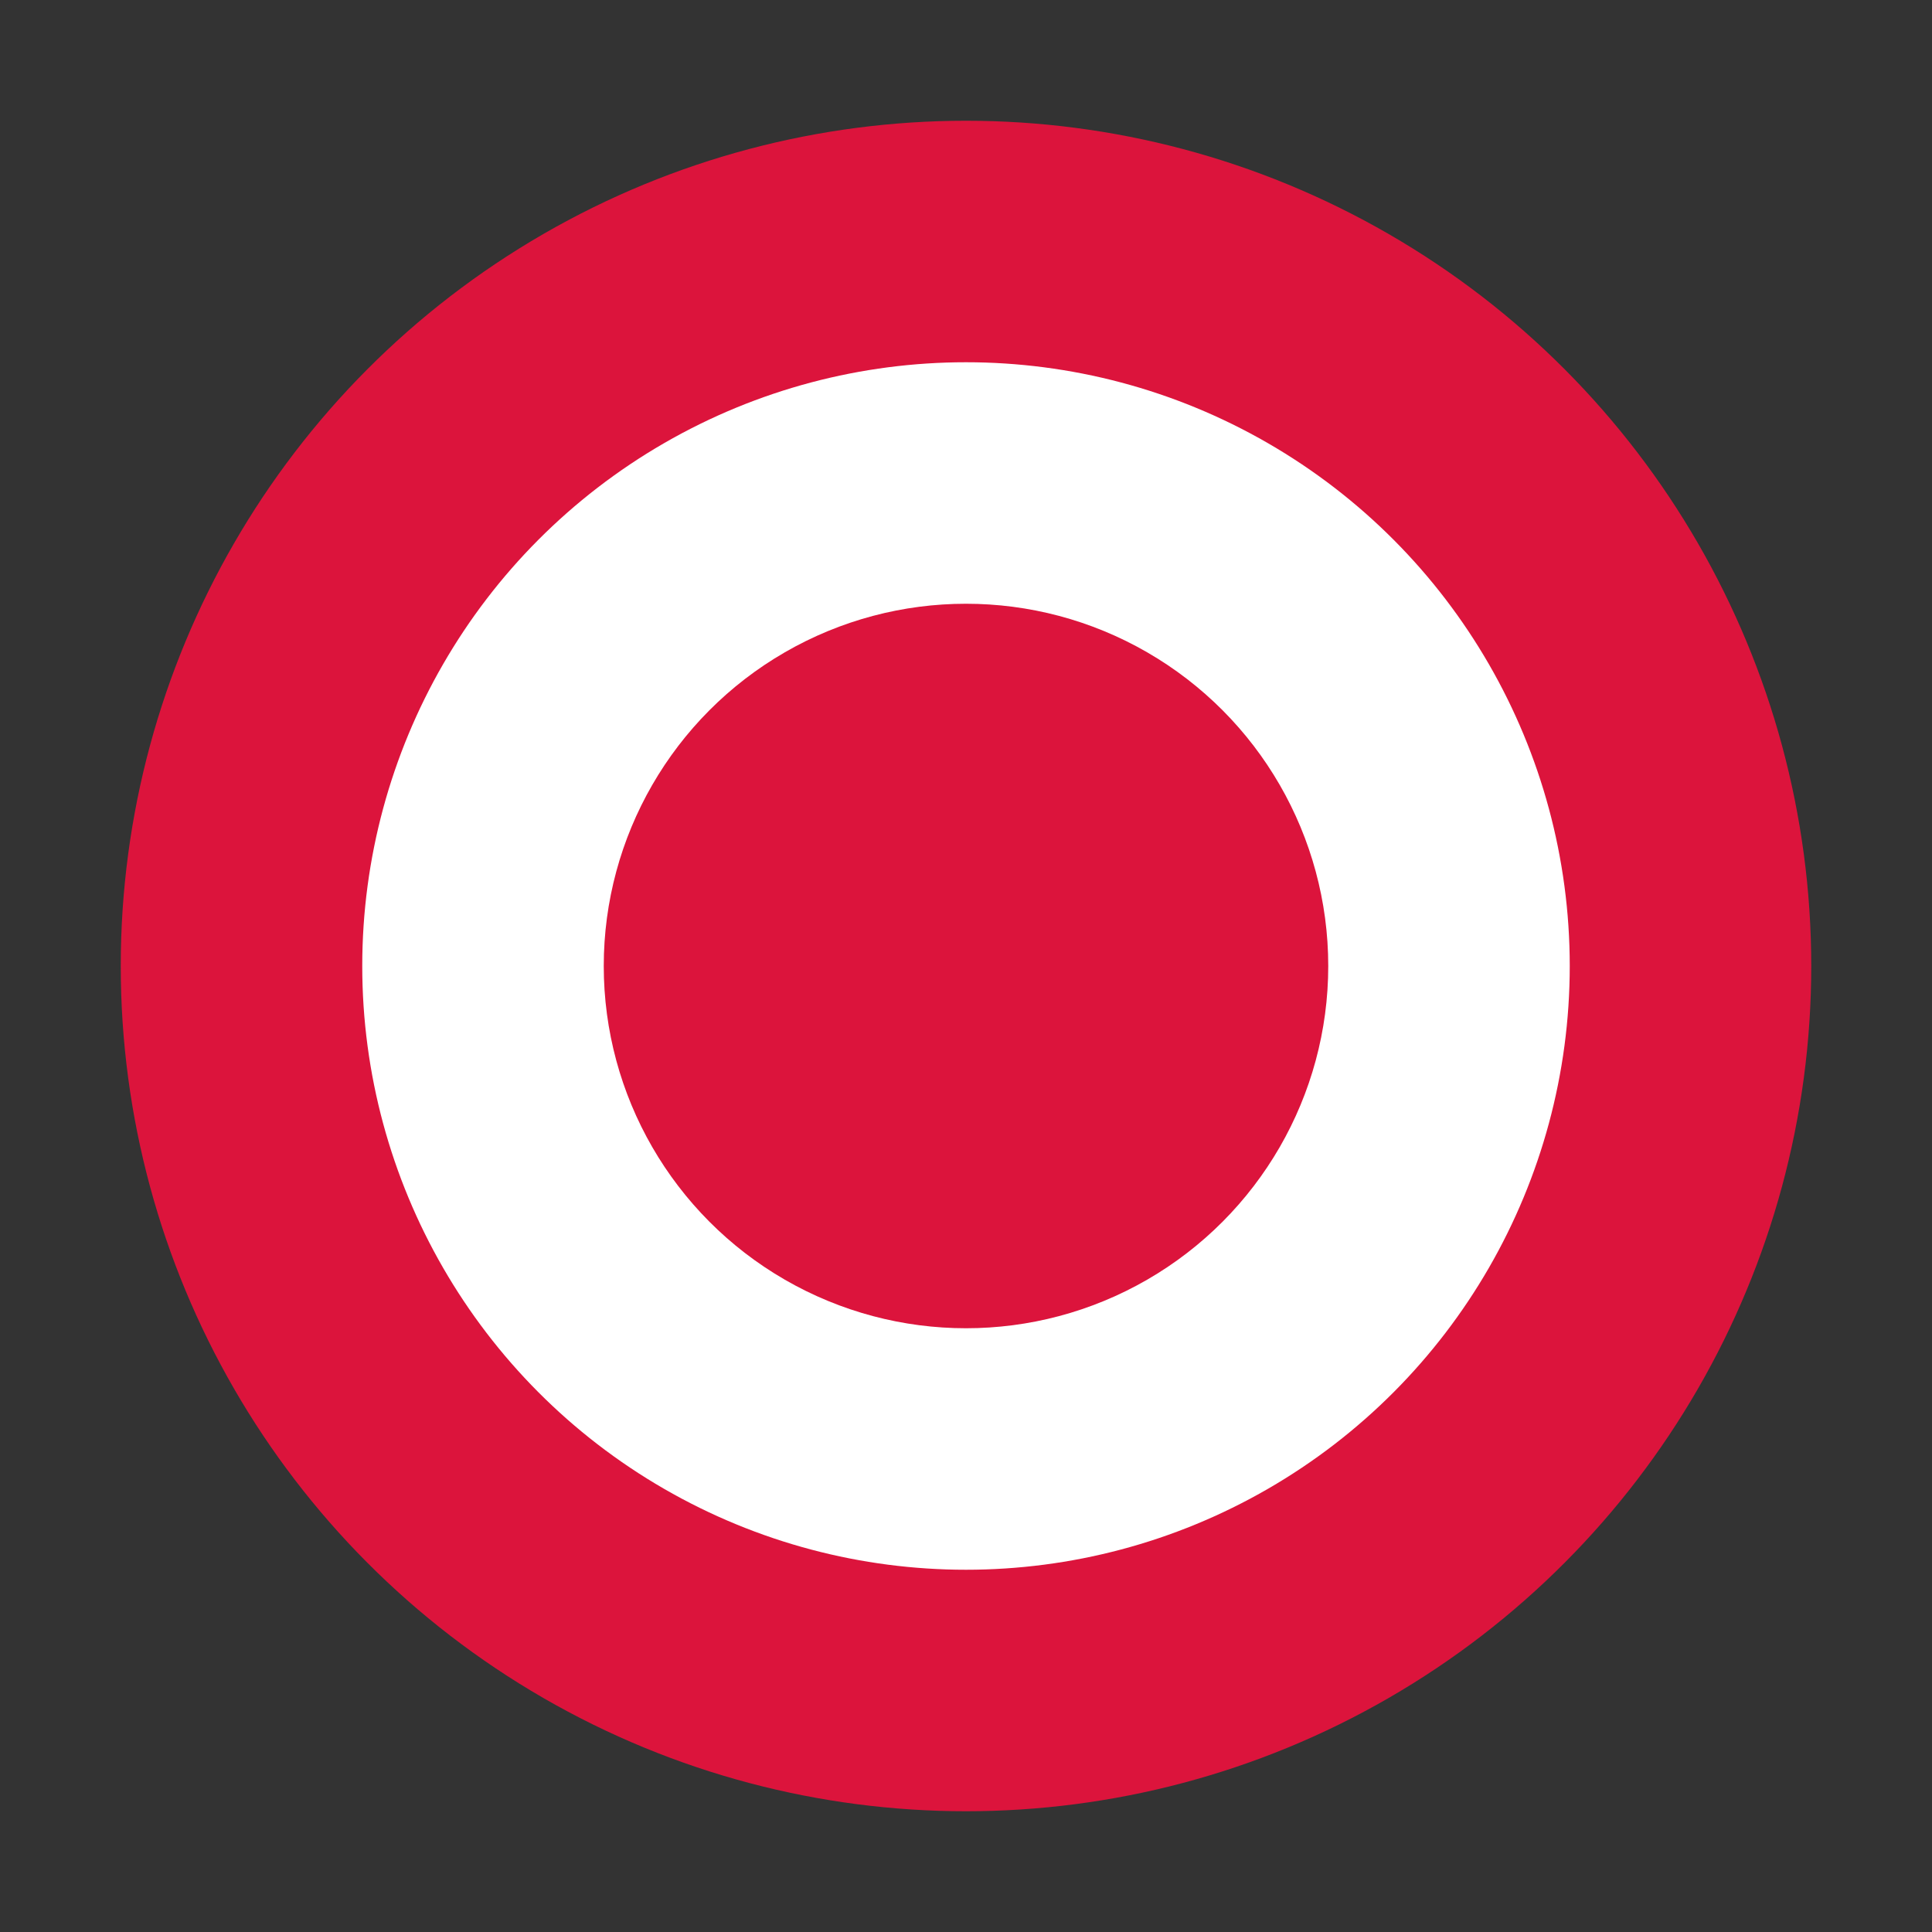 <svg width="32" height="32" viewBox="0 0 32 32" fill="none" xmlns="http://www.w3.org/2000/svg">
  <rect x="0" y="0" width="32" height="32" fill="#333333" stroke="none"/>
  <circle cx="16" cy="16" r="14" fill="#DC143C"/>
  <circle cx="16" cy="16" r="10" fill="#FFFFFF"/>
  <circle cx="16" cy="16" r="6" fill="#DC143C"/>
</svg>

